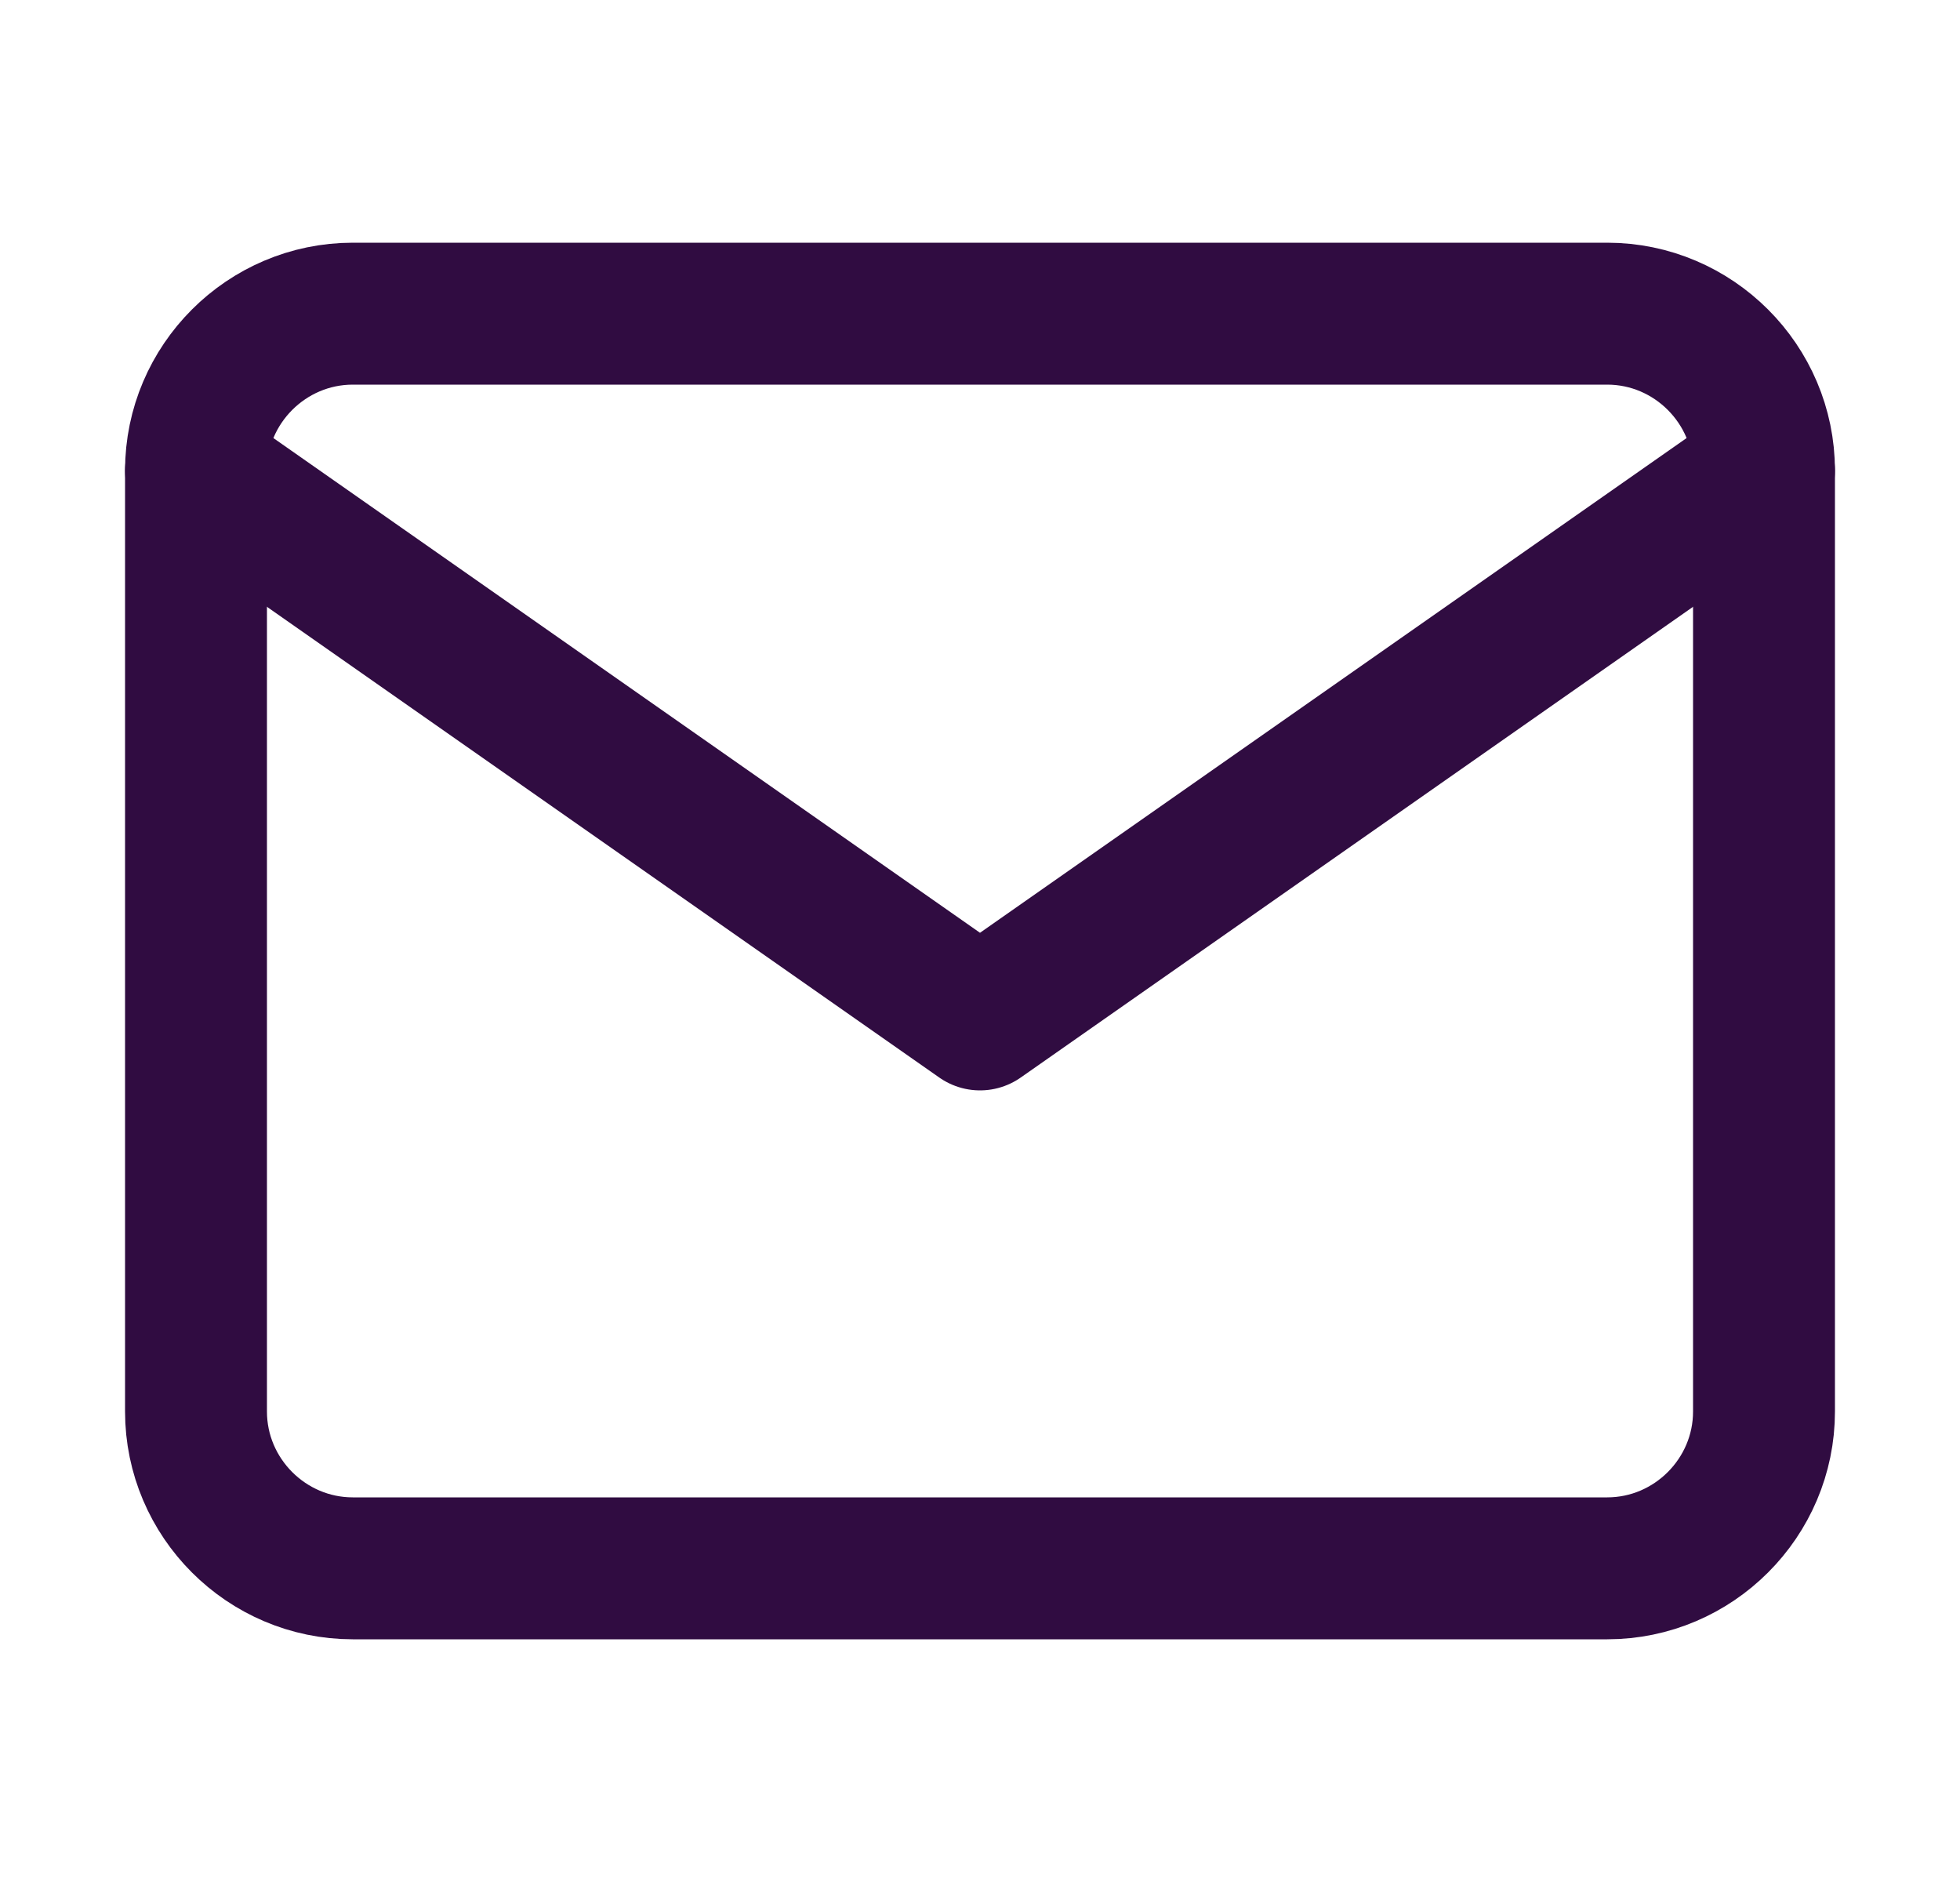 <?xml version="1.0" encoding="UTF-8"?>
<svg xmlns="http://www.w3.org/2000/svg" width="25" height="24" viewBox="0 0 25 24" fill="none">
  <path d="M4.5 4H20.5C21.6 4 22.5 4.9 22.5 6V18C22.5 19.1 21.6 20 20.5 20H4.5C3.4 20 2.5 19.1 2.5 18V6C2.5 4.9 3.4 4 4.5 4Z" stroke="#300C41" stroke-width="1.81" stroke-linecap="round" stroke-linejoin="round"></path>
  <path d="M22.5 6L12.5 13L2.5 6" stroke="#300C41" stroke-width="1.81" stroke-linecap="round" stroke-linejoin="round"></path>
</svg>
